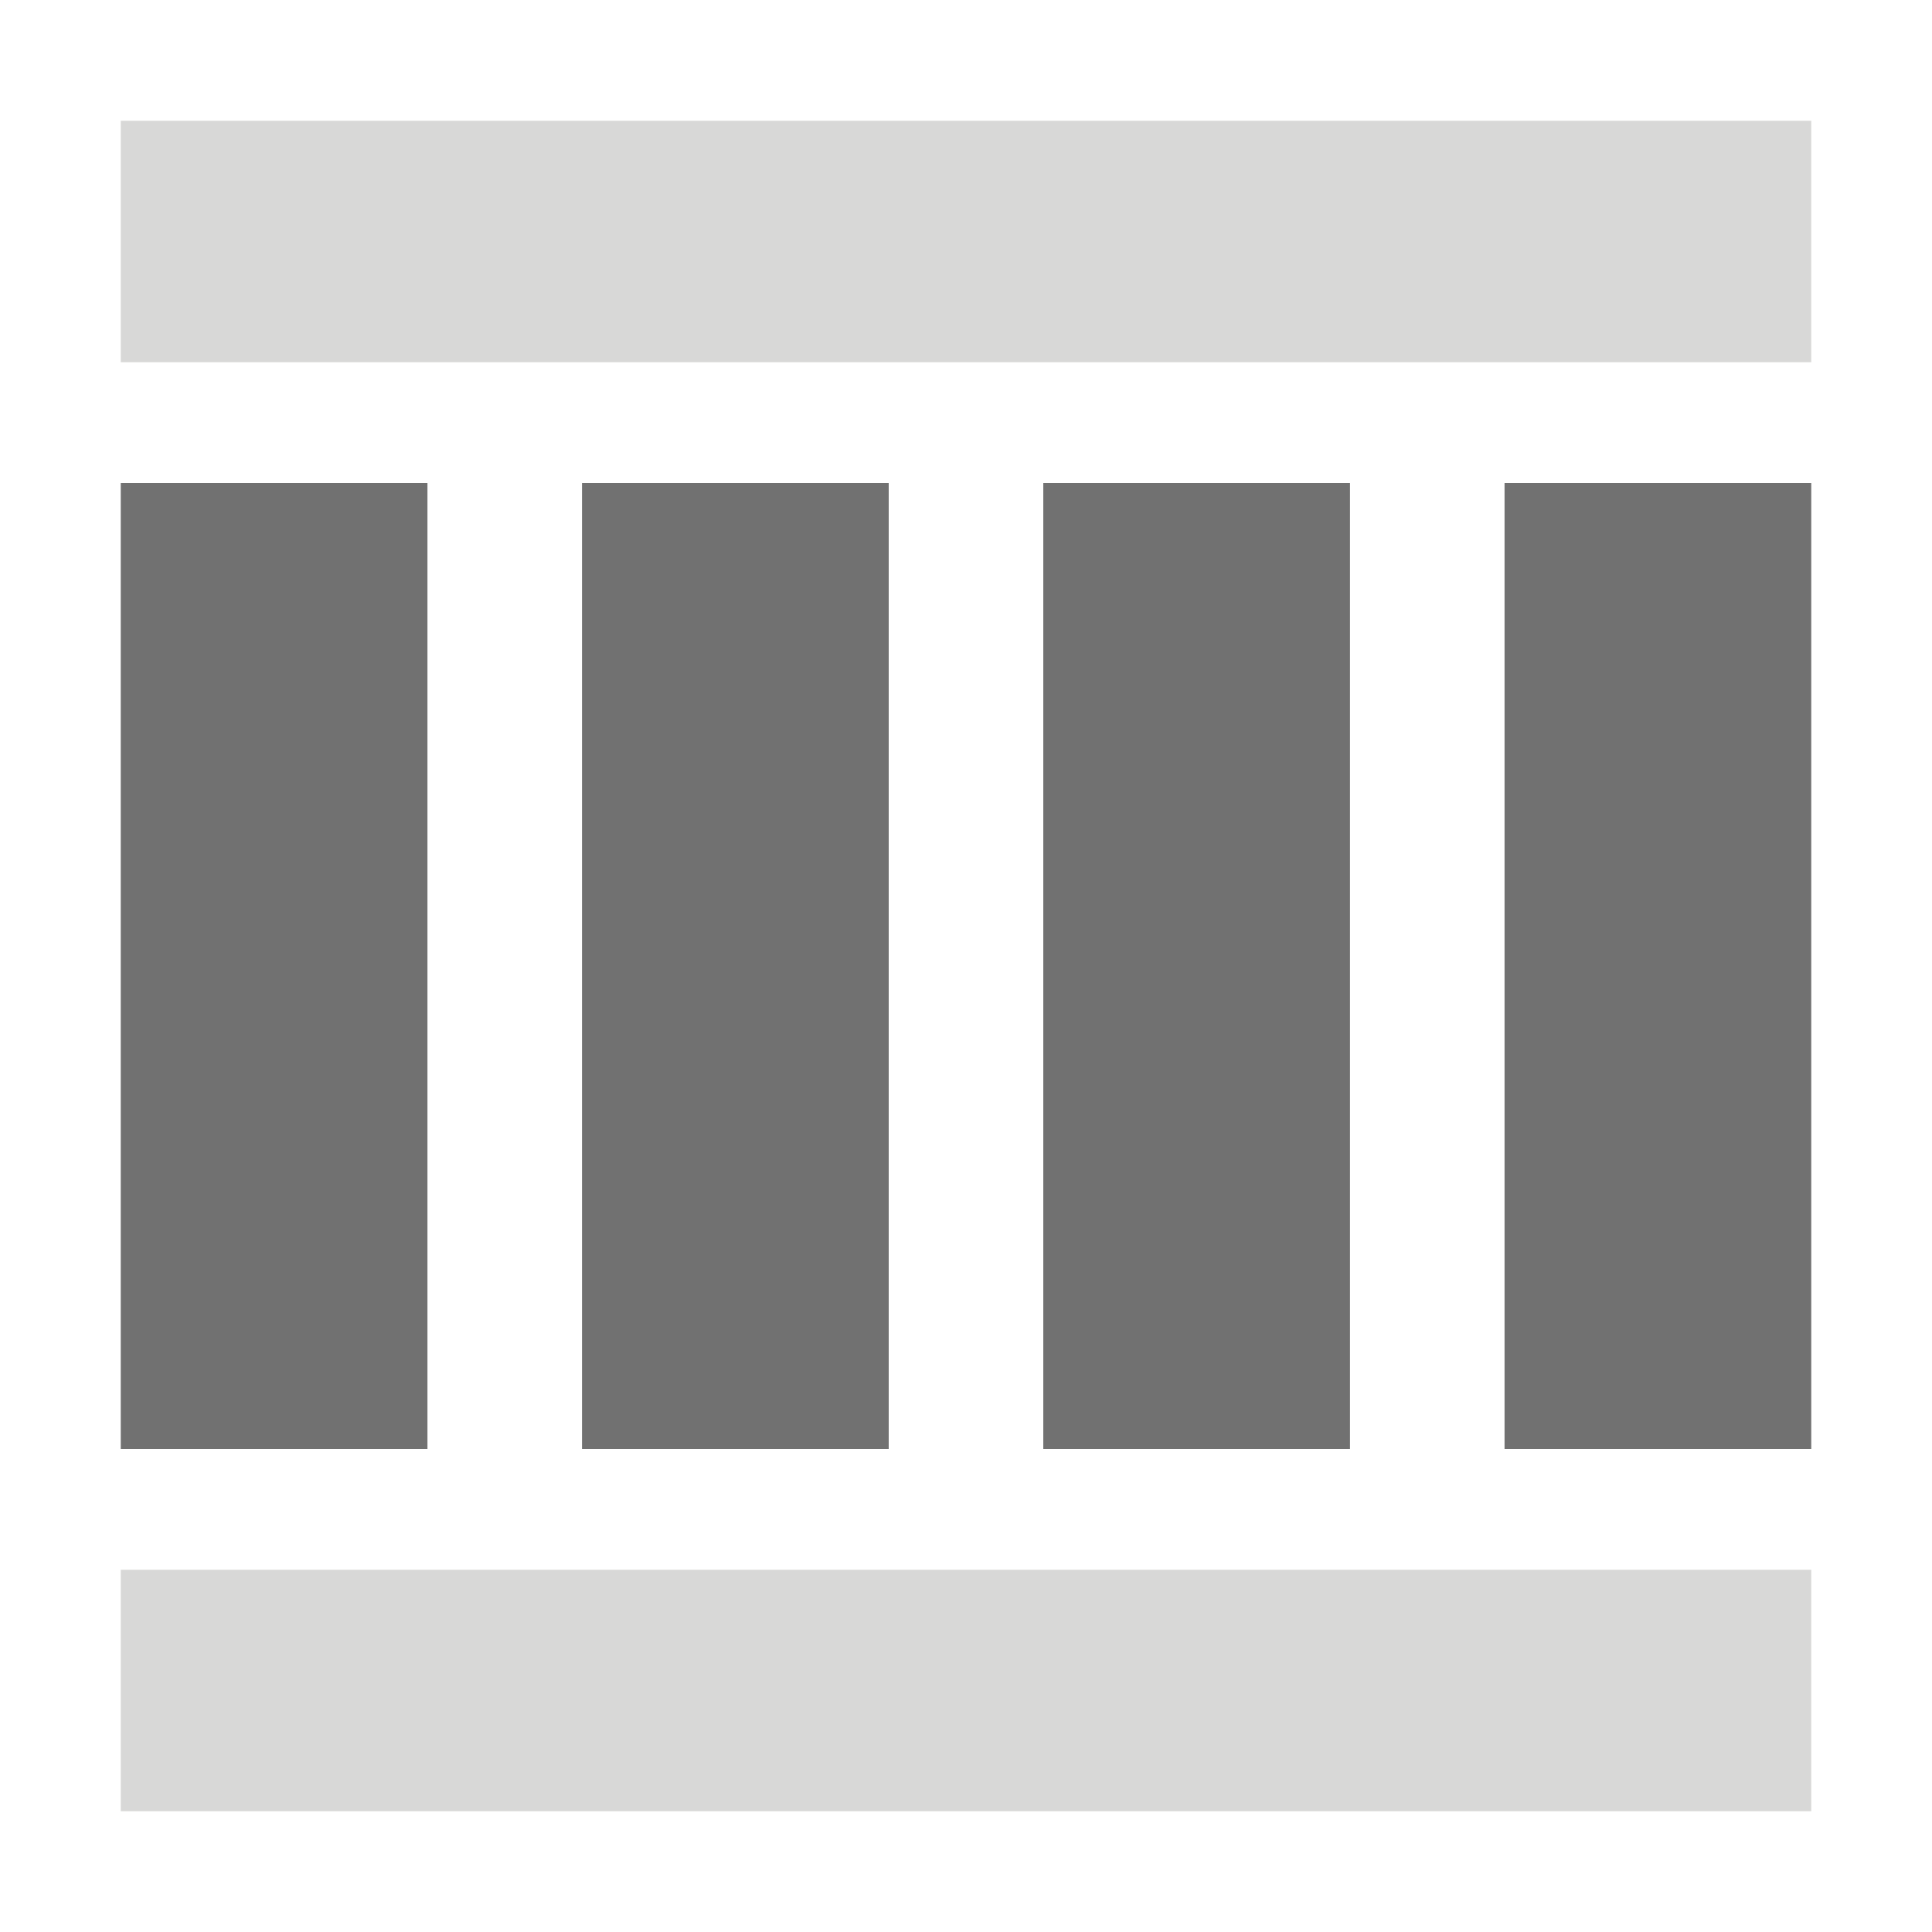 <svg id="Layer_1" data-name="Layer 1" xmlns="http://www.w3.org/2000/svg" viewBox="0 0 80 80">
  <defs>
    <style>
      .cls-1 {
        fill: #d8d8d7;
      }

      .cls-2 {
        fill: #717171;
      }
    </style>
  </defs>
  <title>layout-icons</title>
  <rect class="cls-1" x="5" y="5" width="70" height="10"/>
  <rect class="cls-1" x="5" y="65" width="70" height="10"/>
  <rect class="cls-2" x="5" y="20" width="12.7" height="40"/>
  <rect class="cls-2" x="24.1" y="20" width="12.7" height="40"/>
  <rect class="cls-2" x="43.2" y="20" width="12.7" height="40"/>
  <rect class="cls-2" x="62.3" y="20" width="12.7" height="40"/>
</svg>
